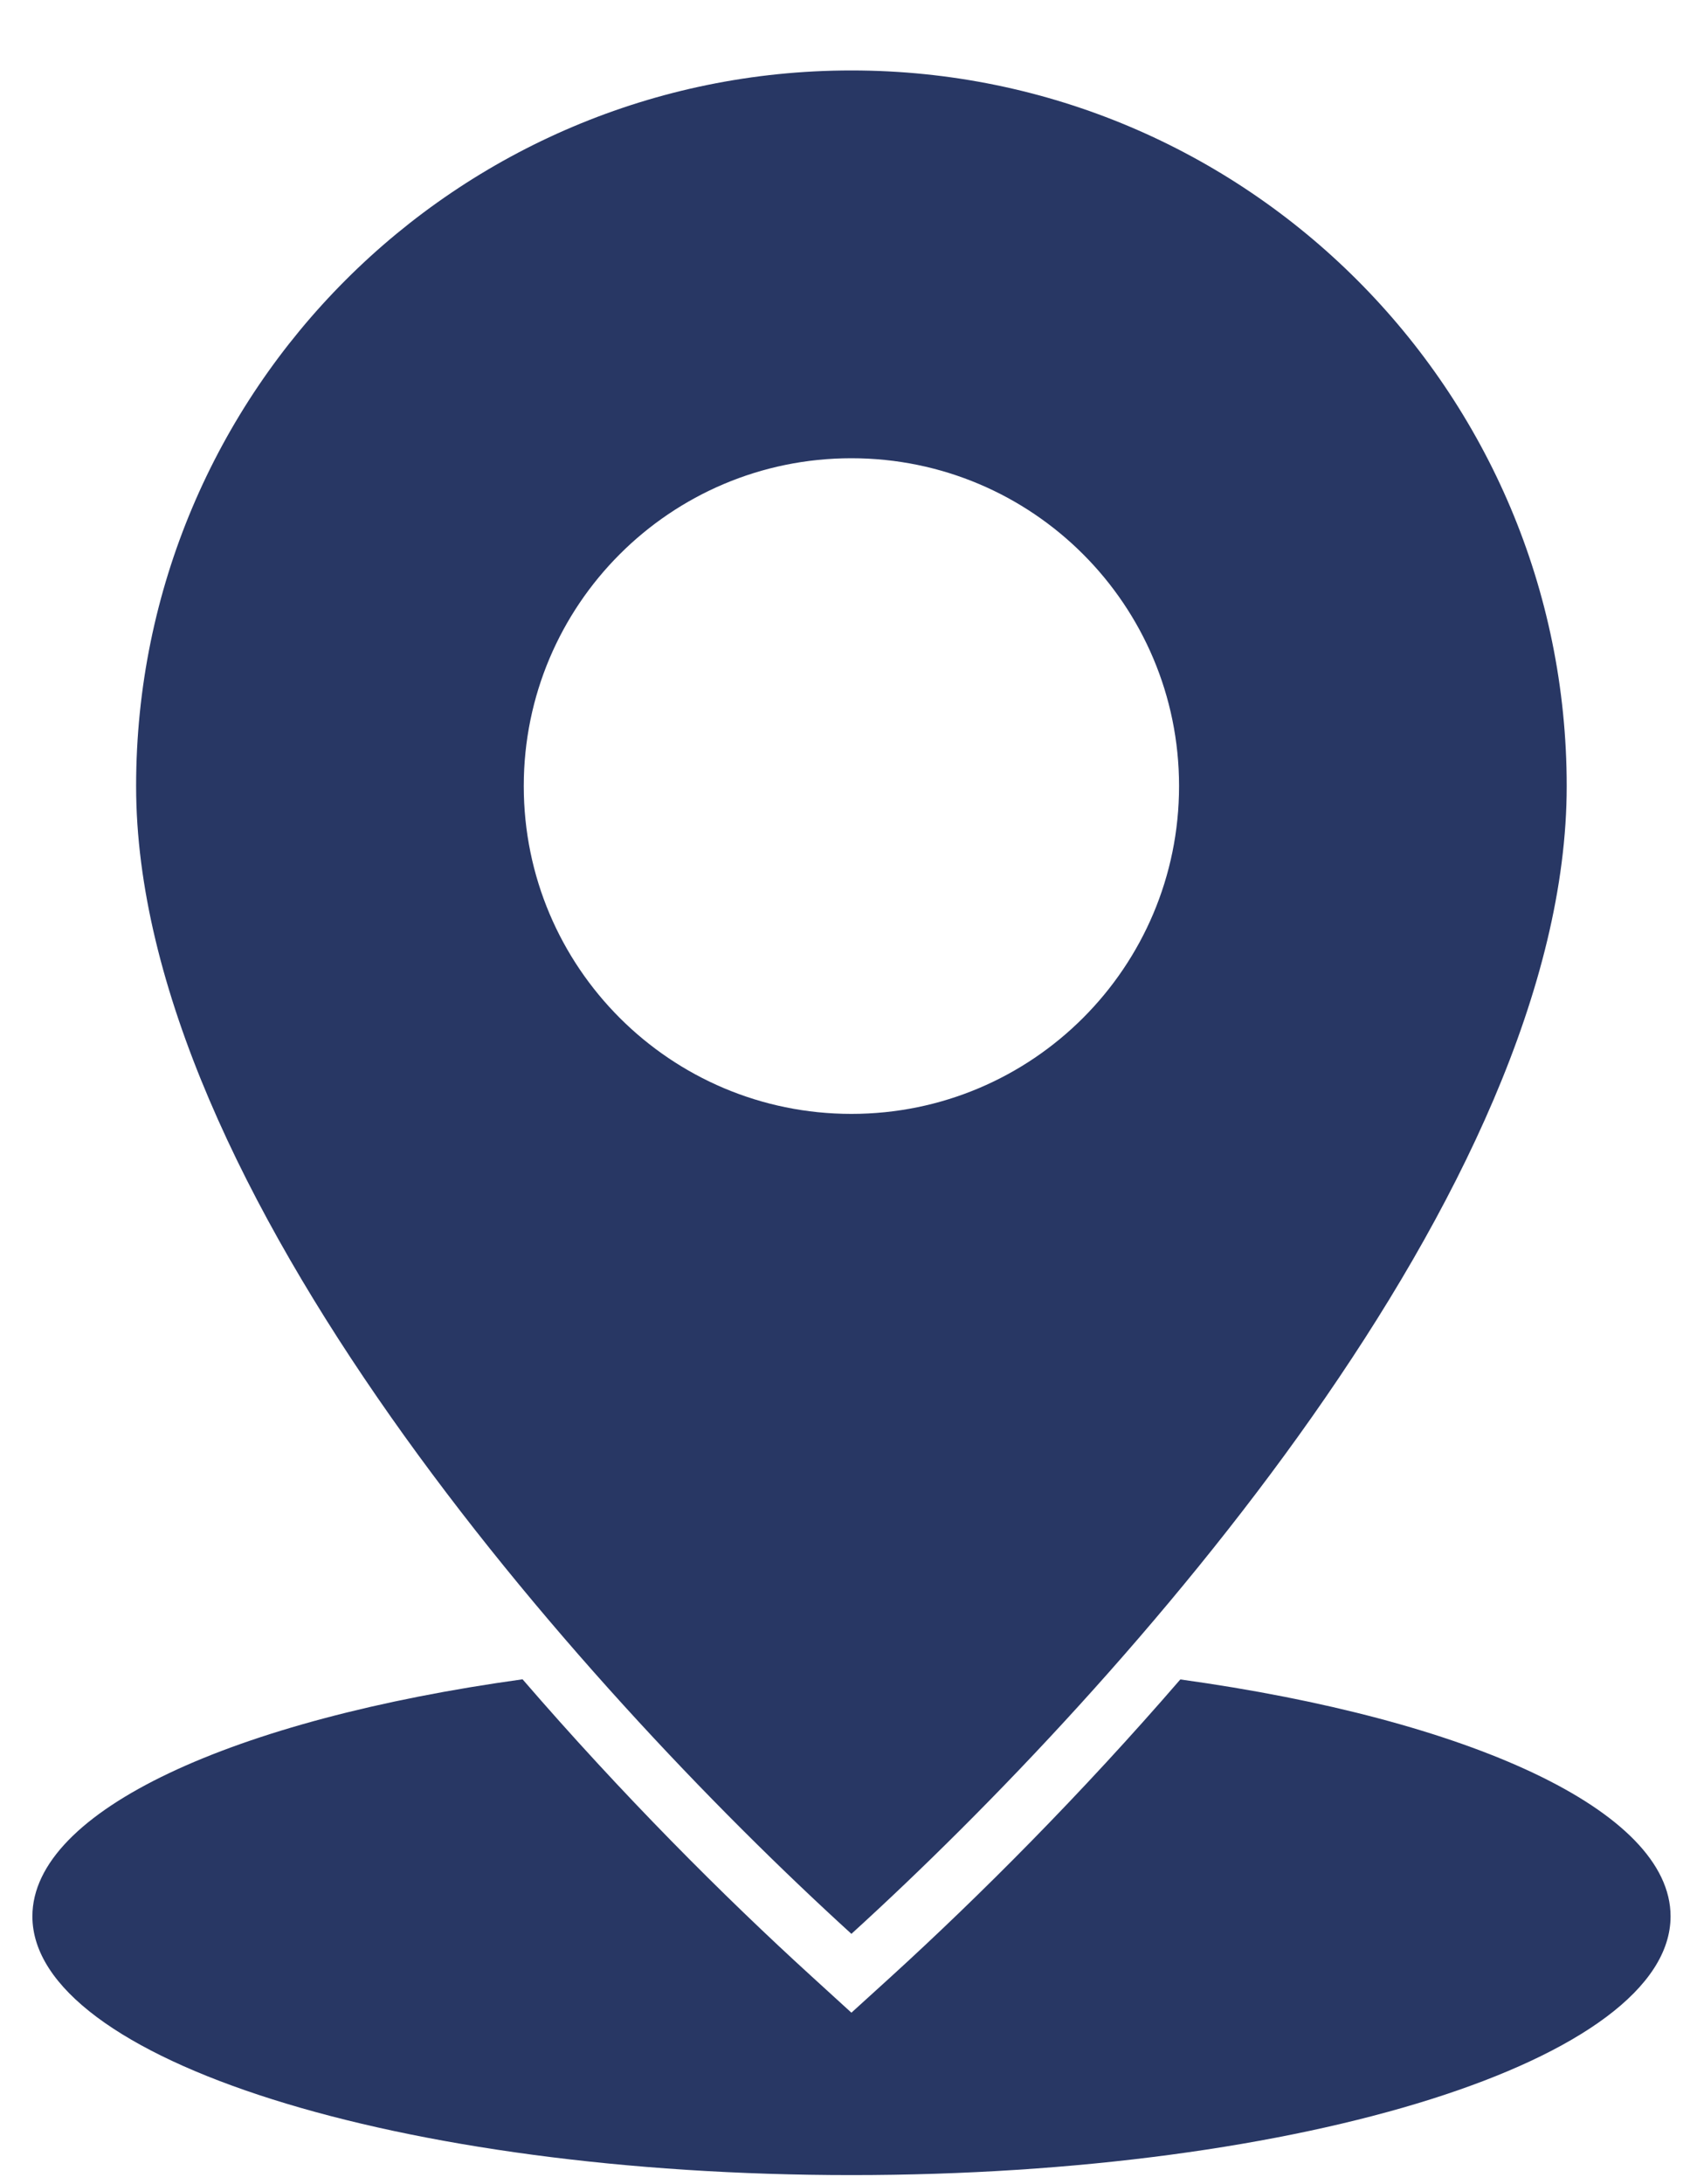 <?xml version="1.0" encoding="UTF-8"?>
<!-- Generated by Pixelmator Pro 3.7 -->
<svg width="24" height="31" viewBox="0 0 24 31" xmlns="http://www.w3.org/2000/svg">
    <path id="icolocationUWSand" fill="#283764" fill-rule="evenodd" stroke="none" d="M 1.933 11.158 C 1.933 5.548 6.48 1 12.091 1 C 17.701 1 22.249 5.548 22.249 11.158 C 22.249 16.853 15.999 23.893 12.091 27.448 C 8.185 23.893 1.933 16.853 1.933 11.158 Z M 16.762 23.837 C 15.355 25.465 13.908 26.913 12.648 28.061 L 12.091 28.567 L 11.534 28.059 C 10.273 26.911 8.827 25.463 7.421 23.835 C 3.323 24.402 0.46 25.696 0.46 27.199 C 0.46 29.228 5.668 30.872 12.092 30.872 C 18.517 30.872 23.724 29.227 23.724 27.199 C 23.724 25.696 20.862 24.404 16.762 23.837 Z M 12.091 6.504 C 9.52 6.504 7.438 8.588 7.438 11.157 C 7.438 13.728 9.522 15.81 12.091 15.81 C 14.662 15.81 16.744 13.726 16.744 11.157 C 16.744 8.587 14.662 6.504 12.091 6.504 Z"/>
</svg>
